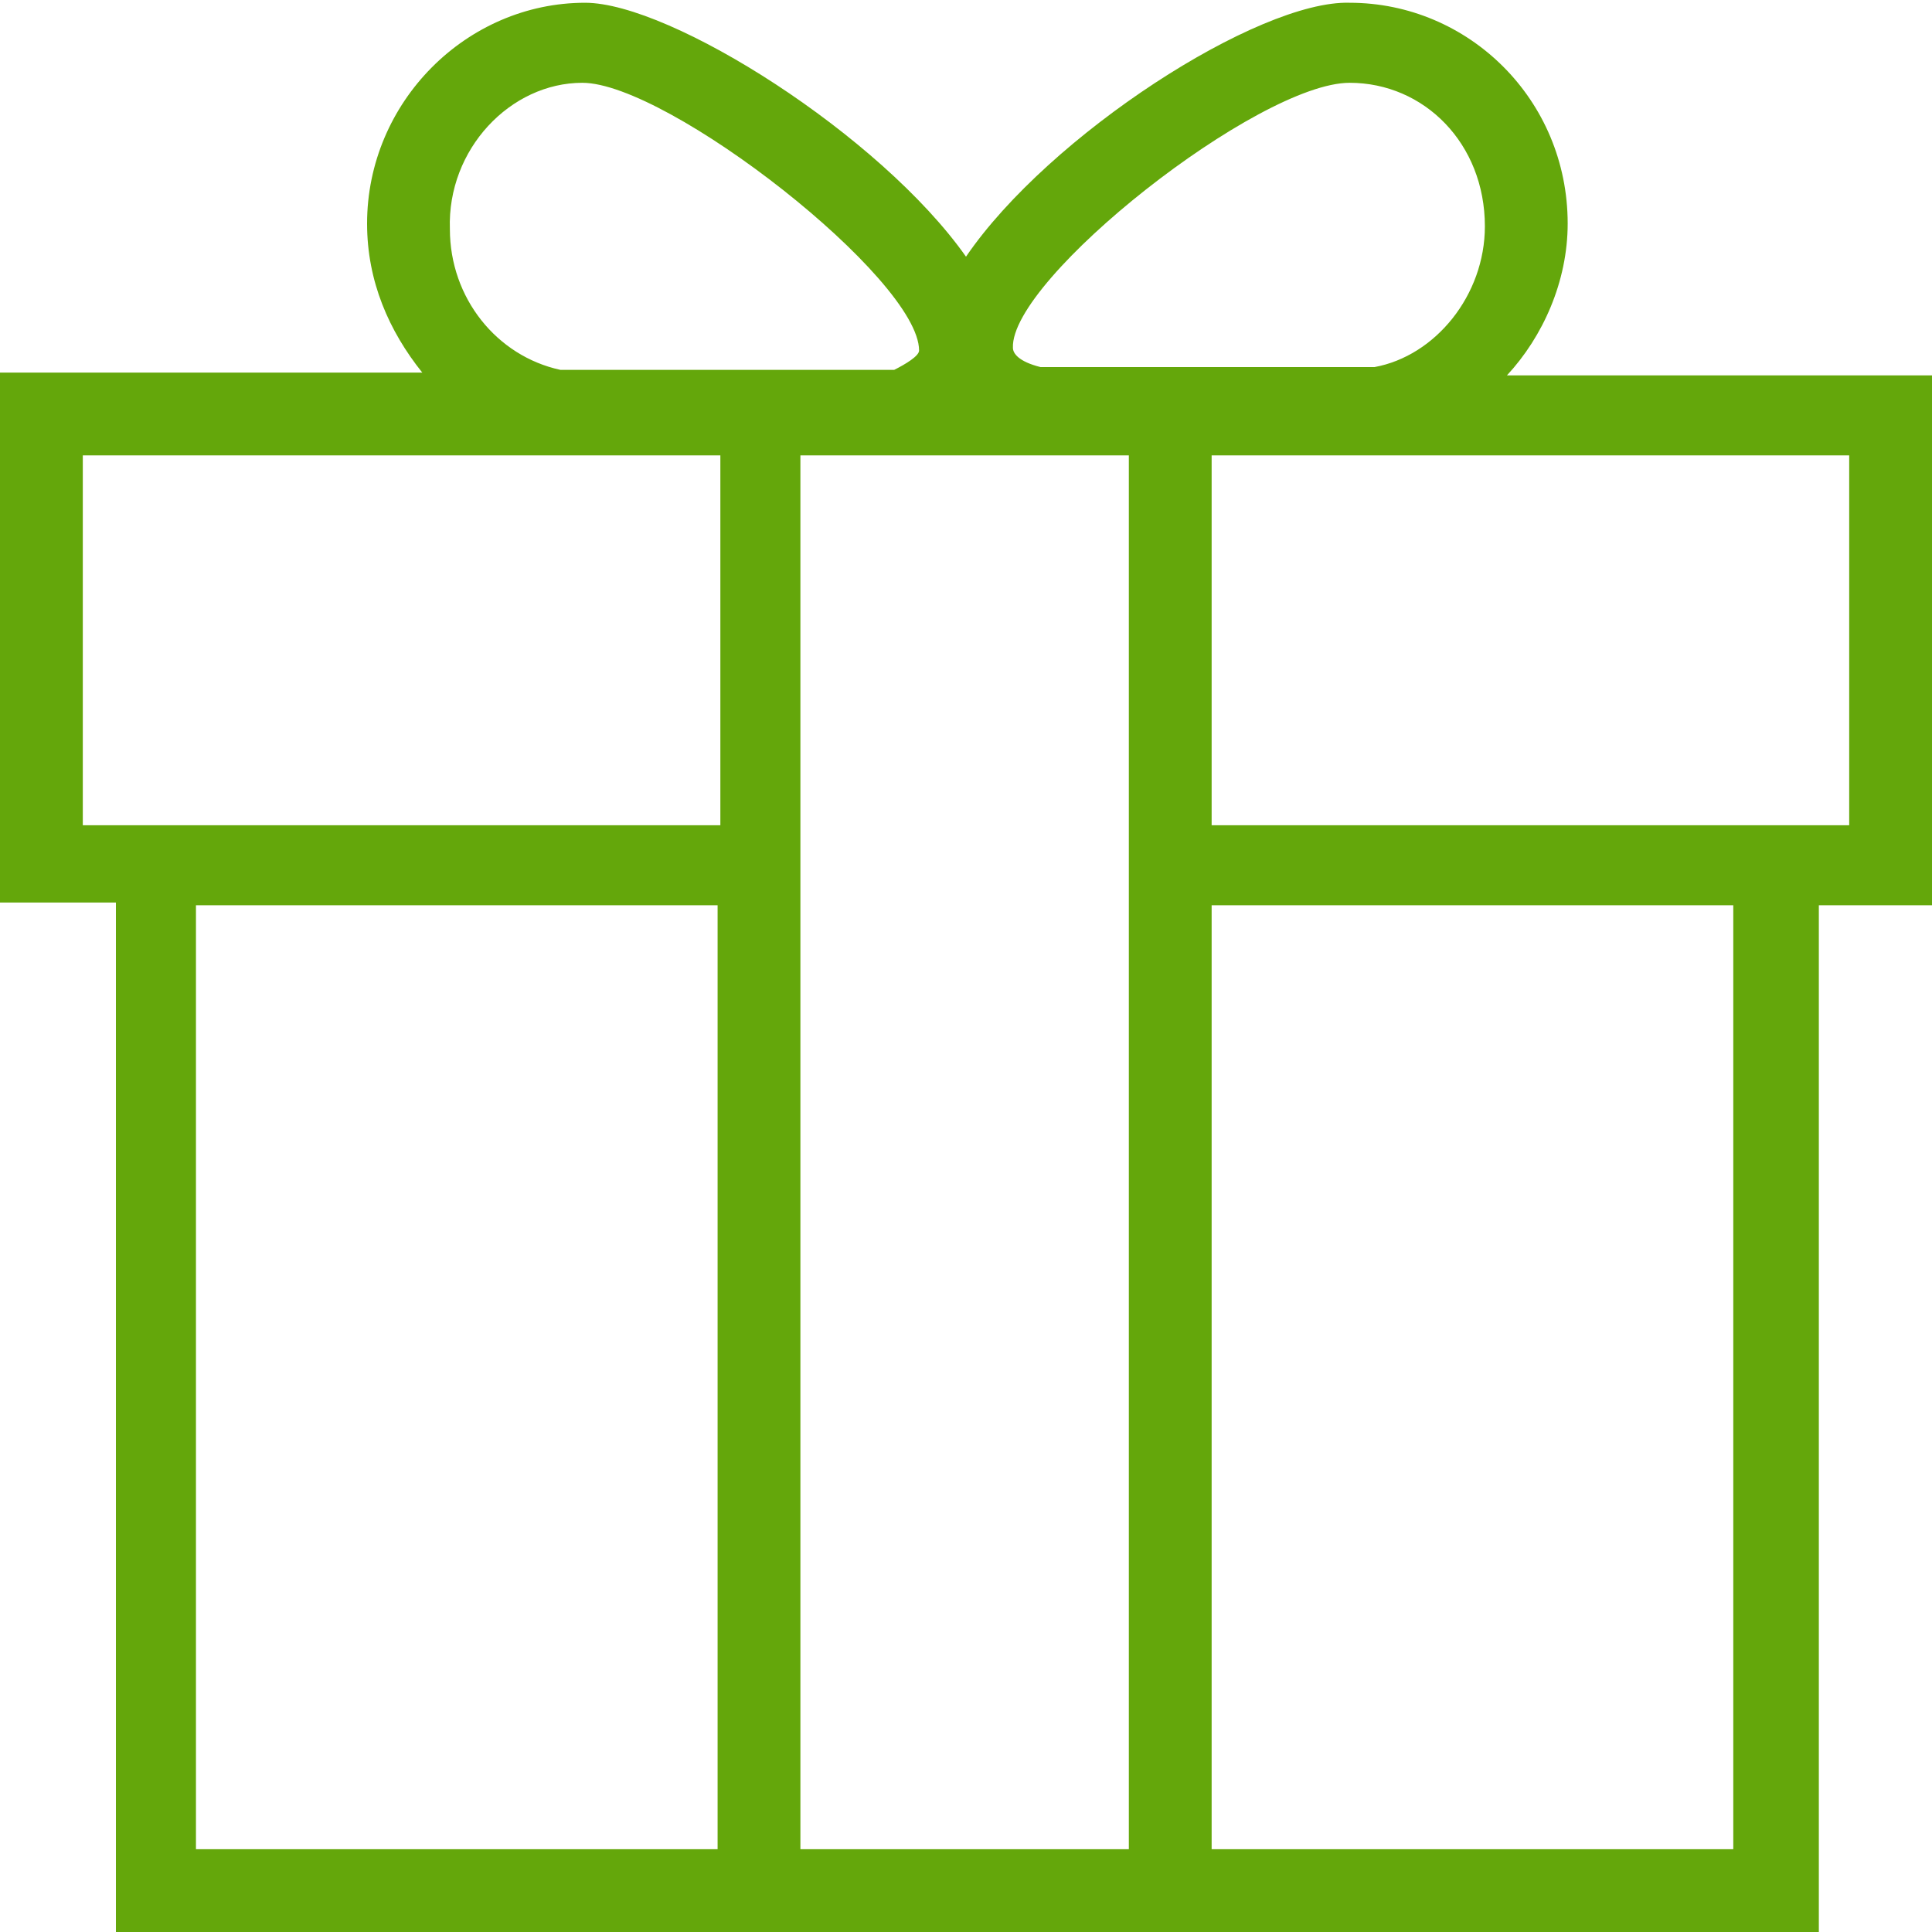 <svg xmlns="http://www.w3.org/2000/svg" viewBox="0 0 70 70"><path d="M54.6 13.6c1.3-1.4 2.2-3.4 2.2-5.5 0-4.5-3.6-8-7.9-8C45.6 0 38 4.9 35 9.3 31.9 4.9 24.3.1 21.2.1c-4.3 0-7.9 3.6-7.9 8 0 2.1.8 3.9 2 5.4H0v19.2h4.2V70h61.7V32.8H70V13.6H54.6zM48.9 3c2.7 0 4.9 2.2 4.9 5.2 0 2.5-1.8 4.7-4 5.1H37.7c-.8-.2-1-.5-1-.7-.1-2.5 8.9-9.6 12.2-9.6zM21.1 3c3.1 0 12.2 7.1 12.2 9.7 0 .2-.5.5-.9.7H20.3c-2.3-.5-4-2.6-4-5.1-.1-2.9 2.2-5.3 4.8-5.3zm5 64h-19V32.8H26V67zm0-37.1H3V16.5h23.1v13.4zM40.9 67H29V16.5h11.9V67zm21.9 0H43.9V32.8h18.9V67zM67 29.9H43.9V16.5H67v13.4z" fill="#64a70b"/></svg>